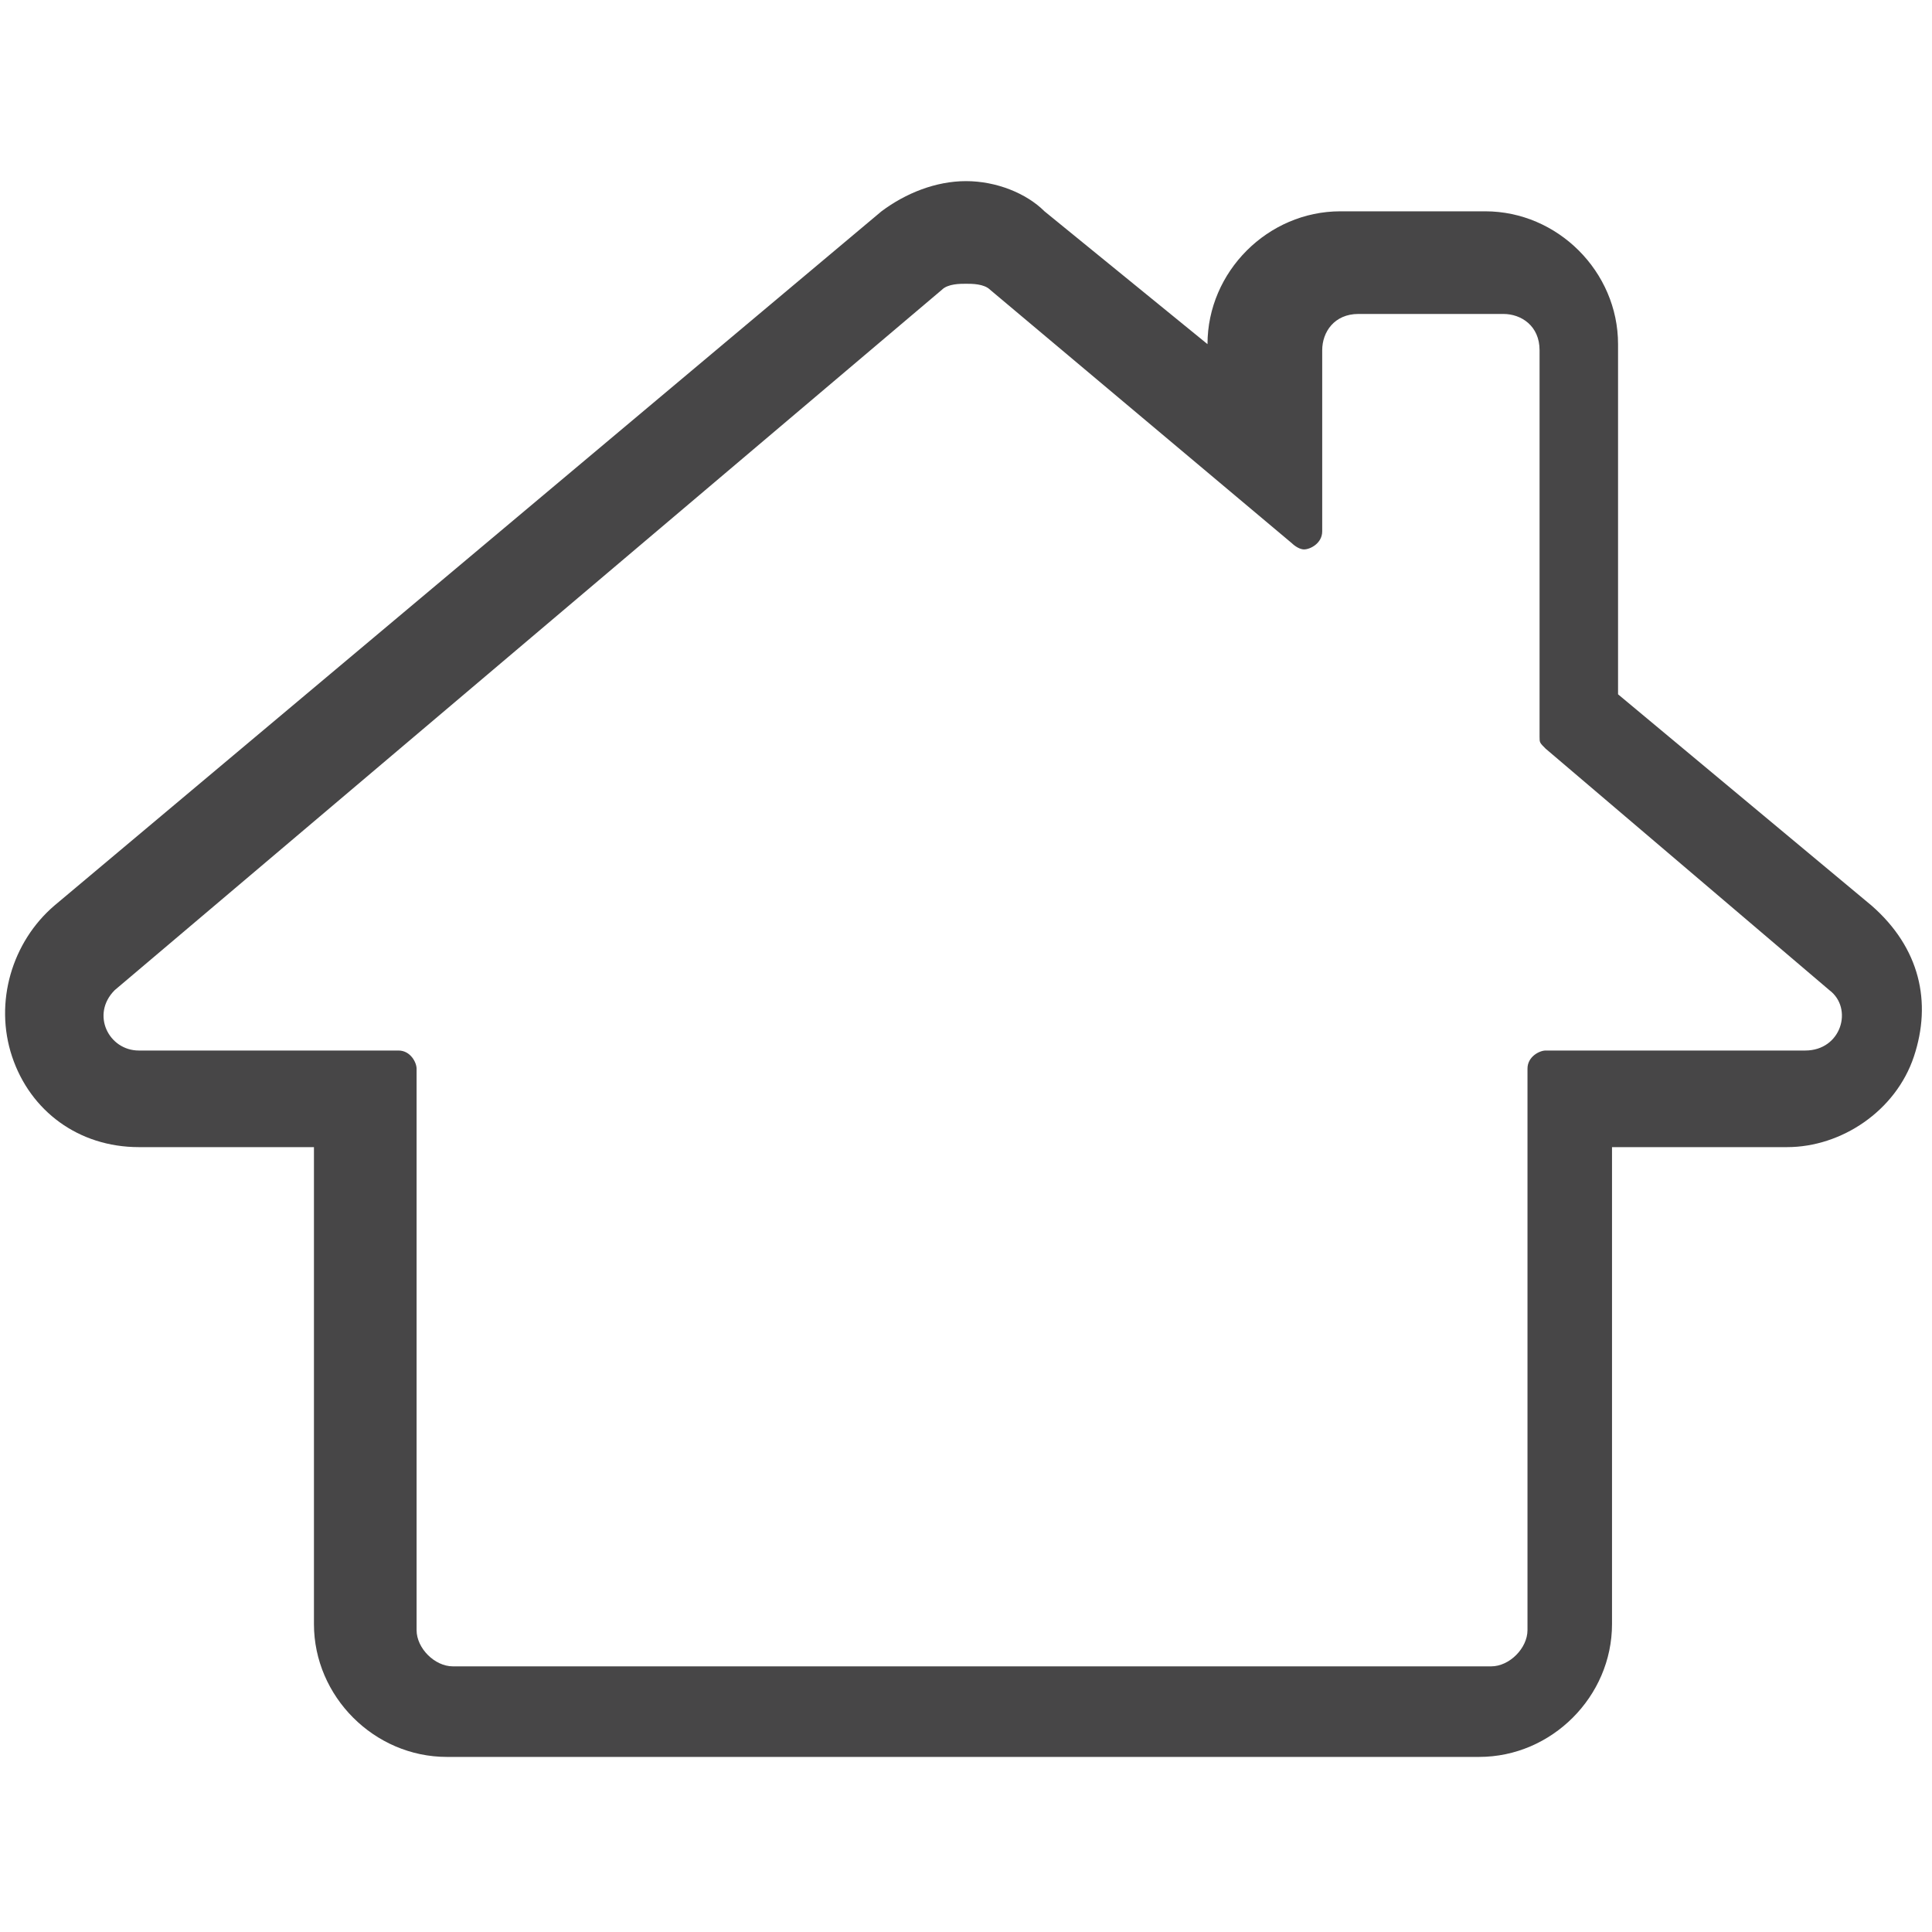 <?xml version="1.0" encoding="utf-8"?>
<!-- Generator: Adobe Illustrator 21.1.0, SVG Export Plug-In . SVG Version: 6.00 Build 0)  -->
<svg version="1.1" id="Capa_1" xmlns="http://www.w3.org/2000/svg" xmlns:xlink="http://www.w3.org/1999/xlink" x="0px" y="0px"
	 viewBox="0 0 32 32" style="enable-background:new 0 0 32 32;" xml:space="preserve">
<style type="text/css">
	.st0{fill:#474647;}
</style>
<path class="st0" d="M16,4.7c0.1,0,0.3,0,0.4,0.1l5,4.2c0,0,0.1,0.1,0.2,0.1c0.1,0,0.3-0.1,0.3-0.3v-3c0-0.3,0.2-0.6,0.6-0.6h2.4
	c0.3,0,0.6,0.2,0.6,0.6v6.4c0,0.1,0,0.1,0.1,0.2l4.7,4c0.4,0.3,0.2,1-0.4,1h-4.3c-0.1,0-0.3,0.1-0.3,0.3v9.3c0,0.3-0.3,0.6-0.6,0.6
	H7.5c-0.3,0-0.6-0.3-0.6-0.6v-9.3c0-0.1-0.1-0.3-0.3-0.3H2.3c-0.5,0-0.8-0.6-0.4-1L15.6,4.8C15.7,4.7,15.9,4.7,16,4.7 M16,3
	c-0.5,0-1,0.2-1.4,0.5L0.9,15c-0.7,0.6-1,1.6-0.7,2.5c0.3,0.9,1.1,1.5,2.1,1.5h2.9v7.9c0,1.2,1,2.2,2.2,2.2h17.1
	c1.2,0,2.2-1,2.2-2.2v-7.9h2.9c0.9,0,1.8-0.6,2.1-1.5c0.3-0.9,0.1-1.8-0.7-2.5l-4.2-3.5V5.7c0-1.2-1-2.2-2.2-2.2h-2.4
	c-1.2,0-2.2,1-2.2,2.2v0l-2.7-2.2C17,3.2,16.5,3,16,3L16,3z"/>
</svg>
